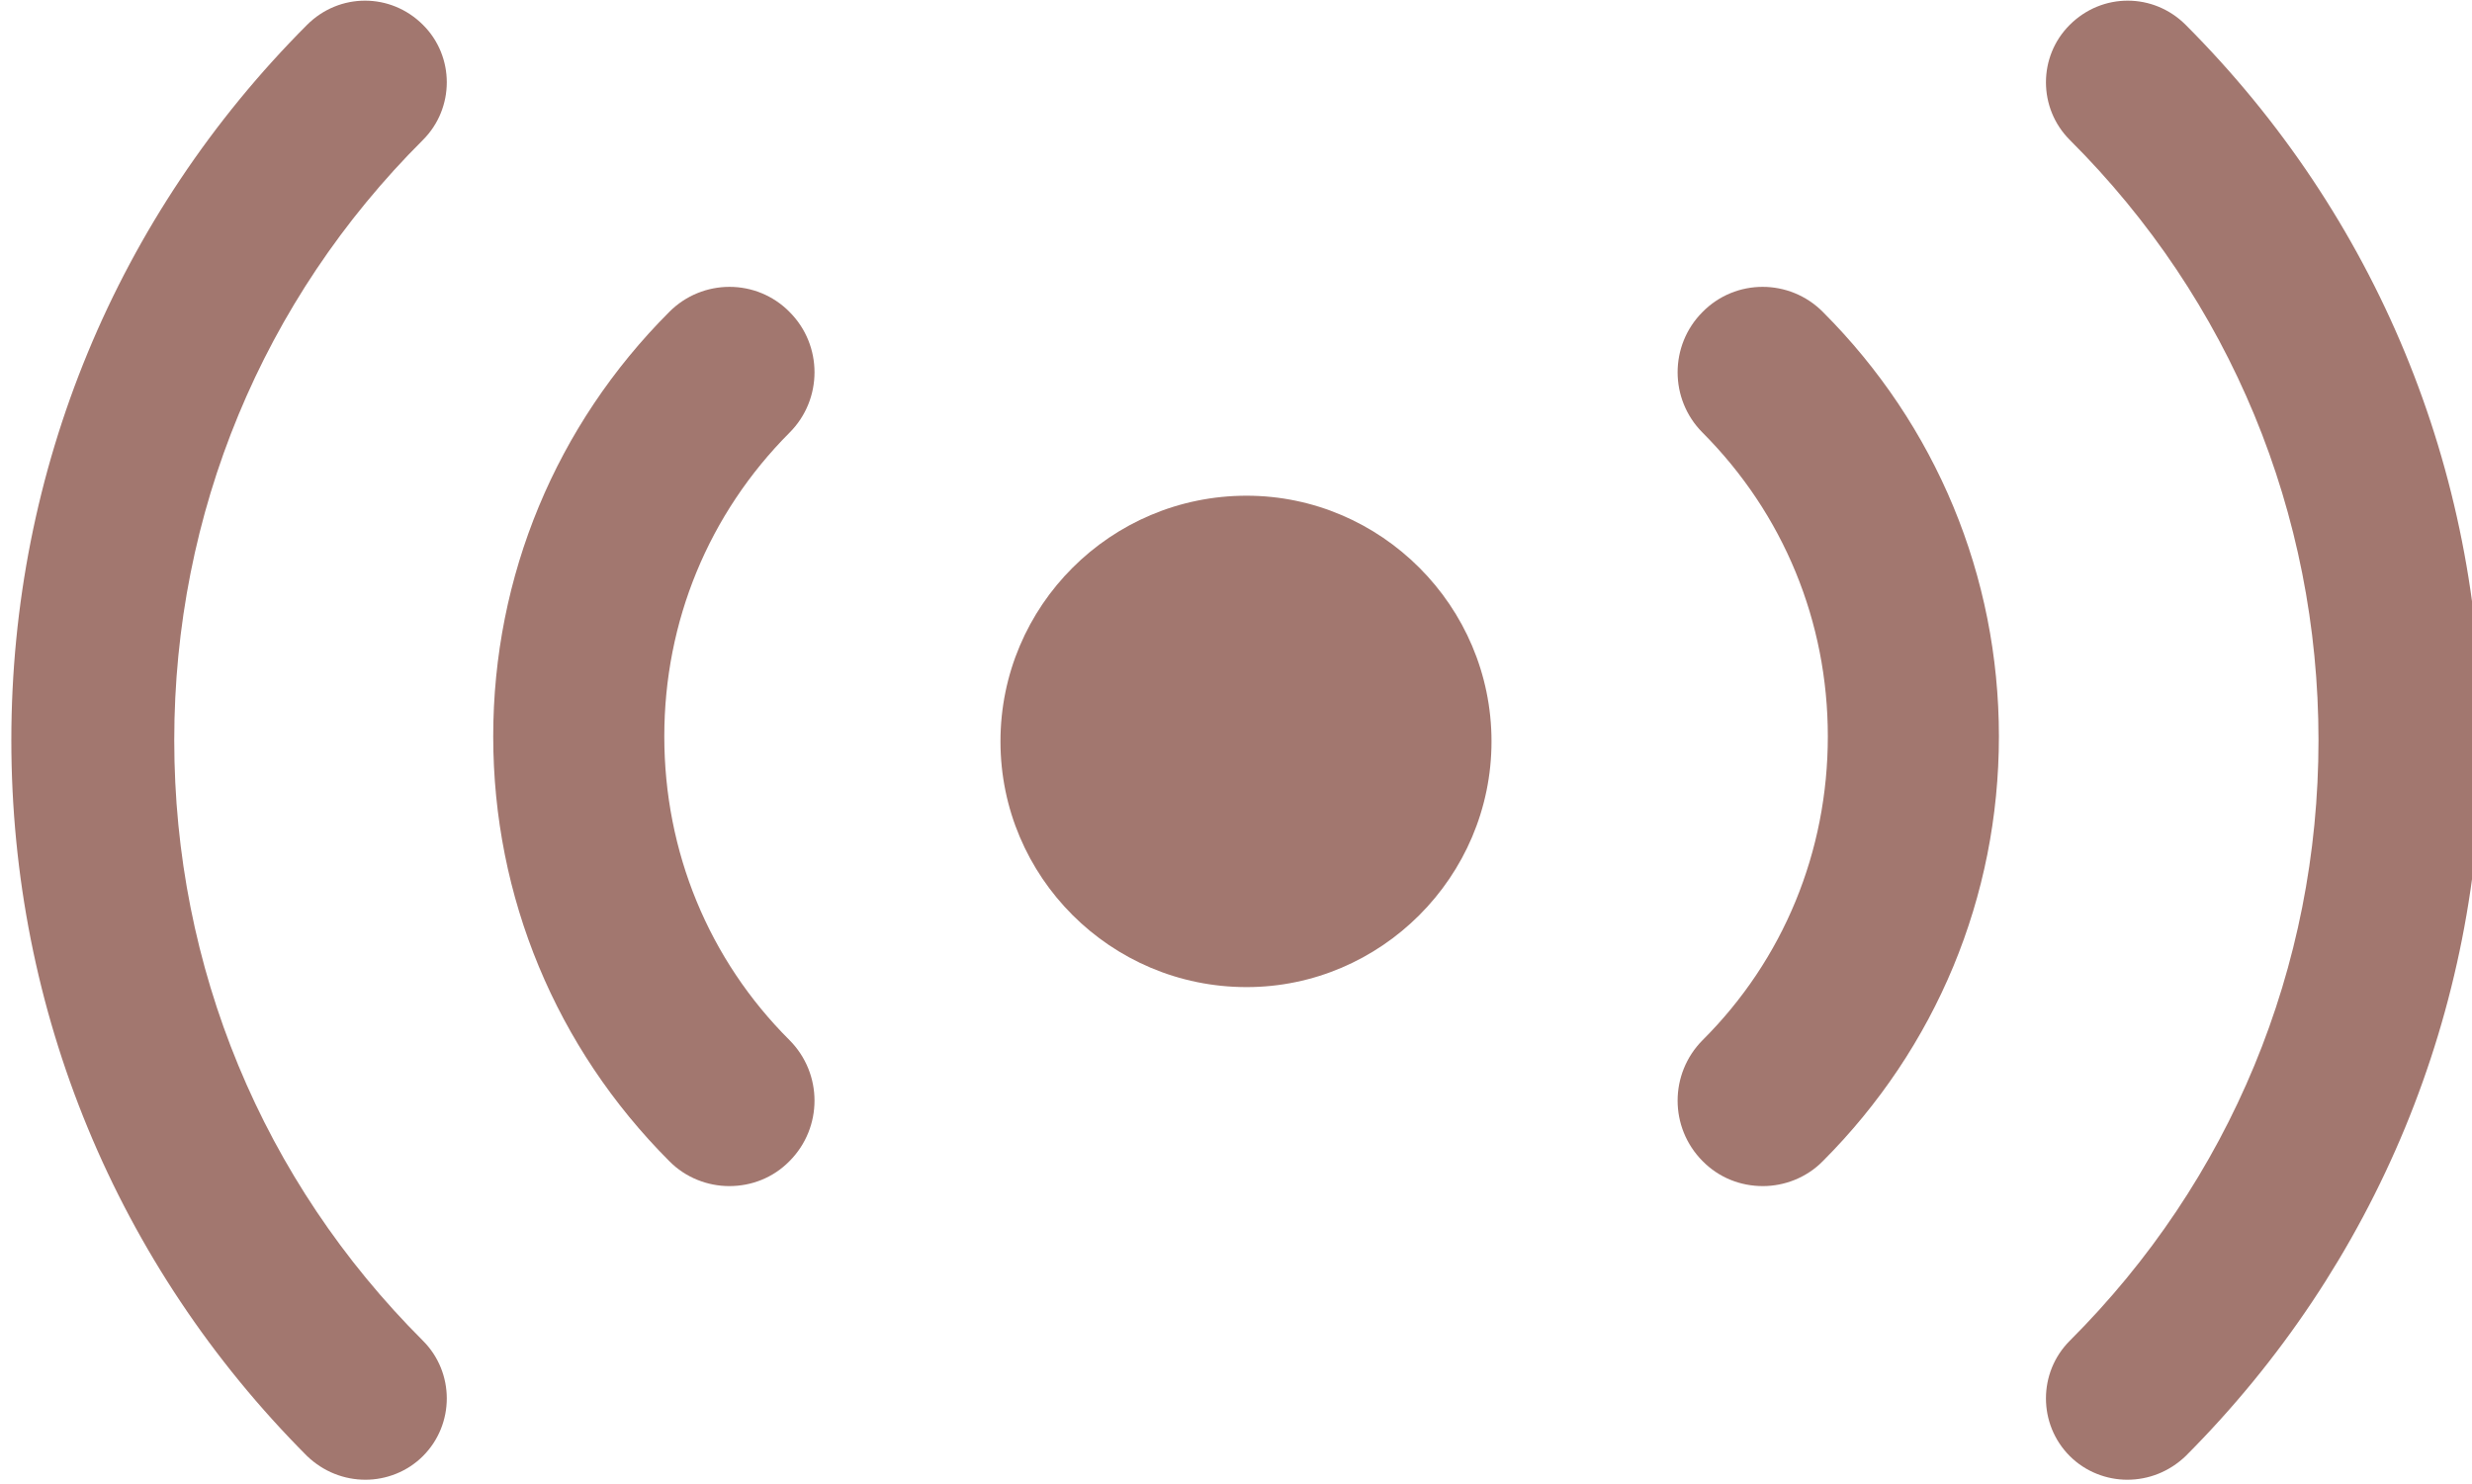 <?xml version="1.0" encoding="UTF-8"?>
<svg width="503px" height="302px" viewBox="0 0 503 302" version="1.1" xmlns="http://www.w3.org/2000/svg" xmlns:xlink="http://www.w3.org/1999/xlink">
    <title>live-data-icon-anim-1</title>
    <g id="Page-1" stroke="none" stroke-width="1" fill="none" fill-rule="evenodd">
        <g id="vecteezy_hand-pointing-to-the-side-icon_35622551"></g>
        <g id="live-data-icon" transform="translate(2.307, 0.133)" fill="#641D0F" fill-opacity="0.6" fill-rule="nonzero">
            <path d="M83.755,296.08 C77.184,302.64 66.751,302.64 60.179,296.08 C21.424,257.256 2.27373675e-13,205.556 2.27373675e-13,150.494 C2.27373675e-13,95.433 21.424,43.675 60.179,4.815 C63.54,1.605 67.751,0 72.066,0 C76.23,0 80.545,1.605 83.755,4.815 C90.222,11.282 90.222,21.82 83.755,28.287 C51.107,60.877 33.148,104.261 33.148,150.494 C33.148,196.681 51.107,240.111 83.755,272.655 C90.222,279.122 90.222,289.66 83.755,296.08" id="path16" transform="translate(44.303, 150.5) scale(-1, 1) rotate(-180) translate(-44.303, -150.5)"></path>
            <path d="M133.861,236.126 C110.849,213.101 98.053,182.378 98.053,149.757 C98.053,117.087 110.849,86.4 133.861,63.34 C137.218,59.922 141.73,58.243 146.085,58.243 C150.597,58.243 155,59.922 158.357,63.34 C165.12,70.151 165.12,81.11 158.357,87.933 C141.888,104.341 132.864,126.319 132.864,149.757 C132.864,173.146 141.888,195.064 158.357,211.581 C165.12,218.356 165.12,229.363 158.357,236.126 C151.643,242.949 140.636,242.949 133.861,236.126 Z" id="path18" transform="translate(130.741, 149.743) scale(-1, 1) rotate(-180) translate(-130.741, -149.743)"></path>
            <path d="M497.755,296.08 C491.184,302.64 480.751,302.64 474.179,296.08 C435.424,257.256 414,205.556 414,150.494 C414,95.433 435.424,43.675 474.179,4.815 C477.54,1.605 481.751,0 486.066,0 C490.23,0 494.545,1.605 497.755,4.815 C504.222,11.282 504.222,21.82 497.755,28.287 C465.107,60.877 447.148,104.261 447.148,150.494 C447.148,196.681 465.107,240.111 497.755,272.655 C504.222,279.122 504.222,289.66 497.755,296.08" id="path16" transform="translate(458.303, 150.5) rotate(-180) translate(-458.303, -150.5)"></path>
            <path d="M374.861,236.126 C351.849,213.101 339.053,182.378 339.053,149.757 C339.053,117.087 351.849,86.4 374.861,63.34 C378.218,59.922 382.73,58.243 387.085,58.243 C391.597,58.243 396,59.922 399.357,63.34 C406.12,70.151 406.12,81.11 399.357,87.933 C382.888,104.341 373.864,126.319 373.864,149.757 C373.864,173.146 382.888,195.064 399.357,211.581 C406.12,218.356 406.12,229.363 399.357,236.126 C392.643,242.949 381.636,242.949 374.861,236.126 Z" id="path18" transform="translate(371.741, 149.743) rotate(-180) translate(-371.741, -149.743)"></path>
            <path d="M251.351,200.747 C223.687,200.747 201.267,178.326 201.267,150.747 C201.267,123.167 223.687,100.747 251.351,100.747 C278.658,100.747 301.183,123.167 301.183,150.747 C301.183,178.326 278.658,200.747 251.351,200.747" id="path20" transform="translate(251.225, 150.747) scale(-1, 1) rotate(-180) translate(-251.225, -150.747)"></path>
        </g>
    </g>
</svg>